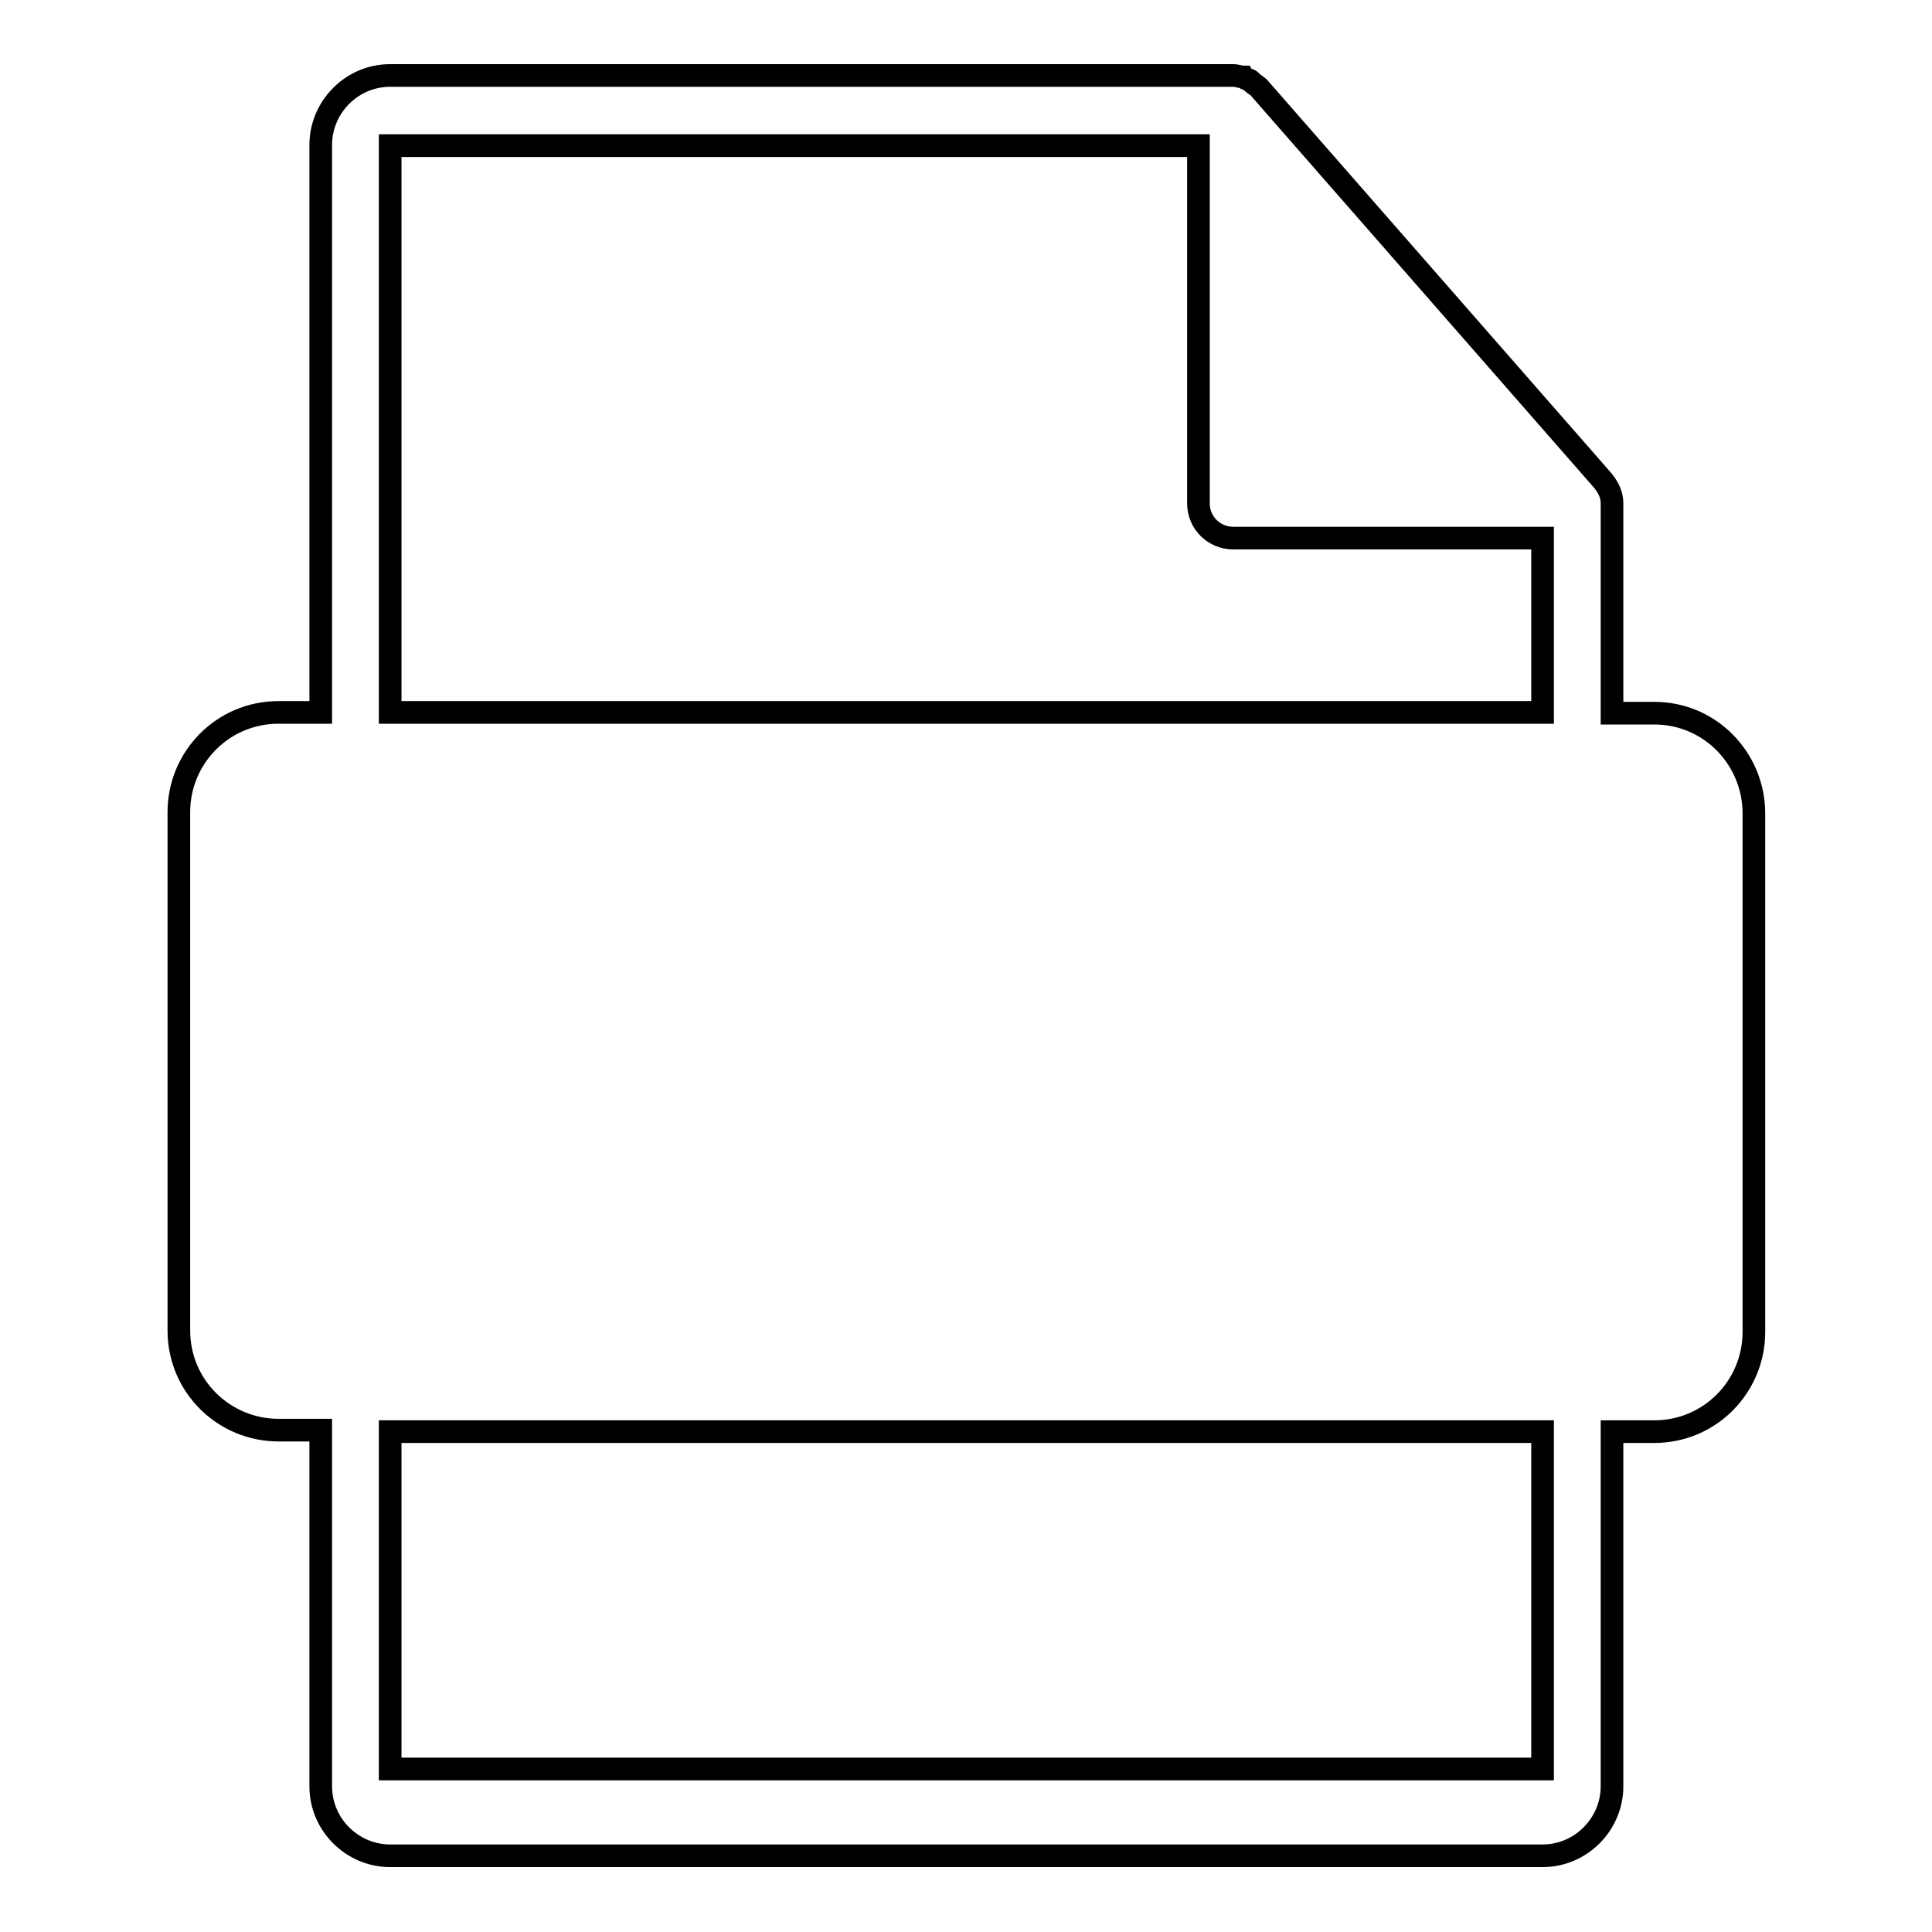 <?xml version="1.0" encoding="utf-8"?>
<!-- Svg Vector Icons : http://www.onlinewebfonts.com/icon -->
<!DOCTYPE svg PUBLIC "-//W3C//DTD SVG 1.1//EN" "http://www.w3.org/Graphics/SVG/1.1/DTD/svg11.dtd">
<svg version="1.1" xmlns="http://www.w3.org/2000/svg" xmlns:xlink="http://www.w3.org/1999/xlink" x="0px" y="0px" viewBox="0 0 256 256" enable-background="new 0 0 256 256" xml:space="preserve">
<g><g><g><path stroke-width="3" fill-opacity="0" stroke="#000000"  d="M219.2,94.5h-5.6V67.2c0-0.2,0-0.2,0-0.5c0-1.2-0.5-2.1-1.2-3l-45.6-52.1l0,0c-0.2-0.2-0.7-0.5-0.9-0.7l-0.2-0.2c-0.2-0.2-0.7-0.2-0.9-0.5h-0.2c-0.2,0-0.7-0.2-1.2-0.2H51.7c-5.1,0-9.2,4.2-9.2,9.2v75.2h-5.6c-7.4,0-13.2,6-13.2,13.2v68.7c0,7.4,6,13.2,13.2,13.2h5.6v47.2c0,5.1,4.2,9.2,9.2,9.2h152.7c5.1,0,9.2-4.2,9.2-9.2v-47h5.6c7.4,0,13.2-6,13.2-13.2v-68.9C232.3,100.5,226.6,94.5,219.2,94.5z M51.7,19.3h107.1v47.4c0,2.6,2.1,4.6,4.6,4.6h41v23.1H51.7V19.3L51.7,19.3z M204.4,234.4H51.7v-44.7h152.7L204.4,234.4L204.4,234.4z"/></g><g></g><g></g><g></g><g></g><g></g><g></g><g></g><g></g><g></g><g></g><g></g><g></g><g></g><g></g><g></g></g></g>
</svg>